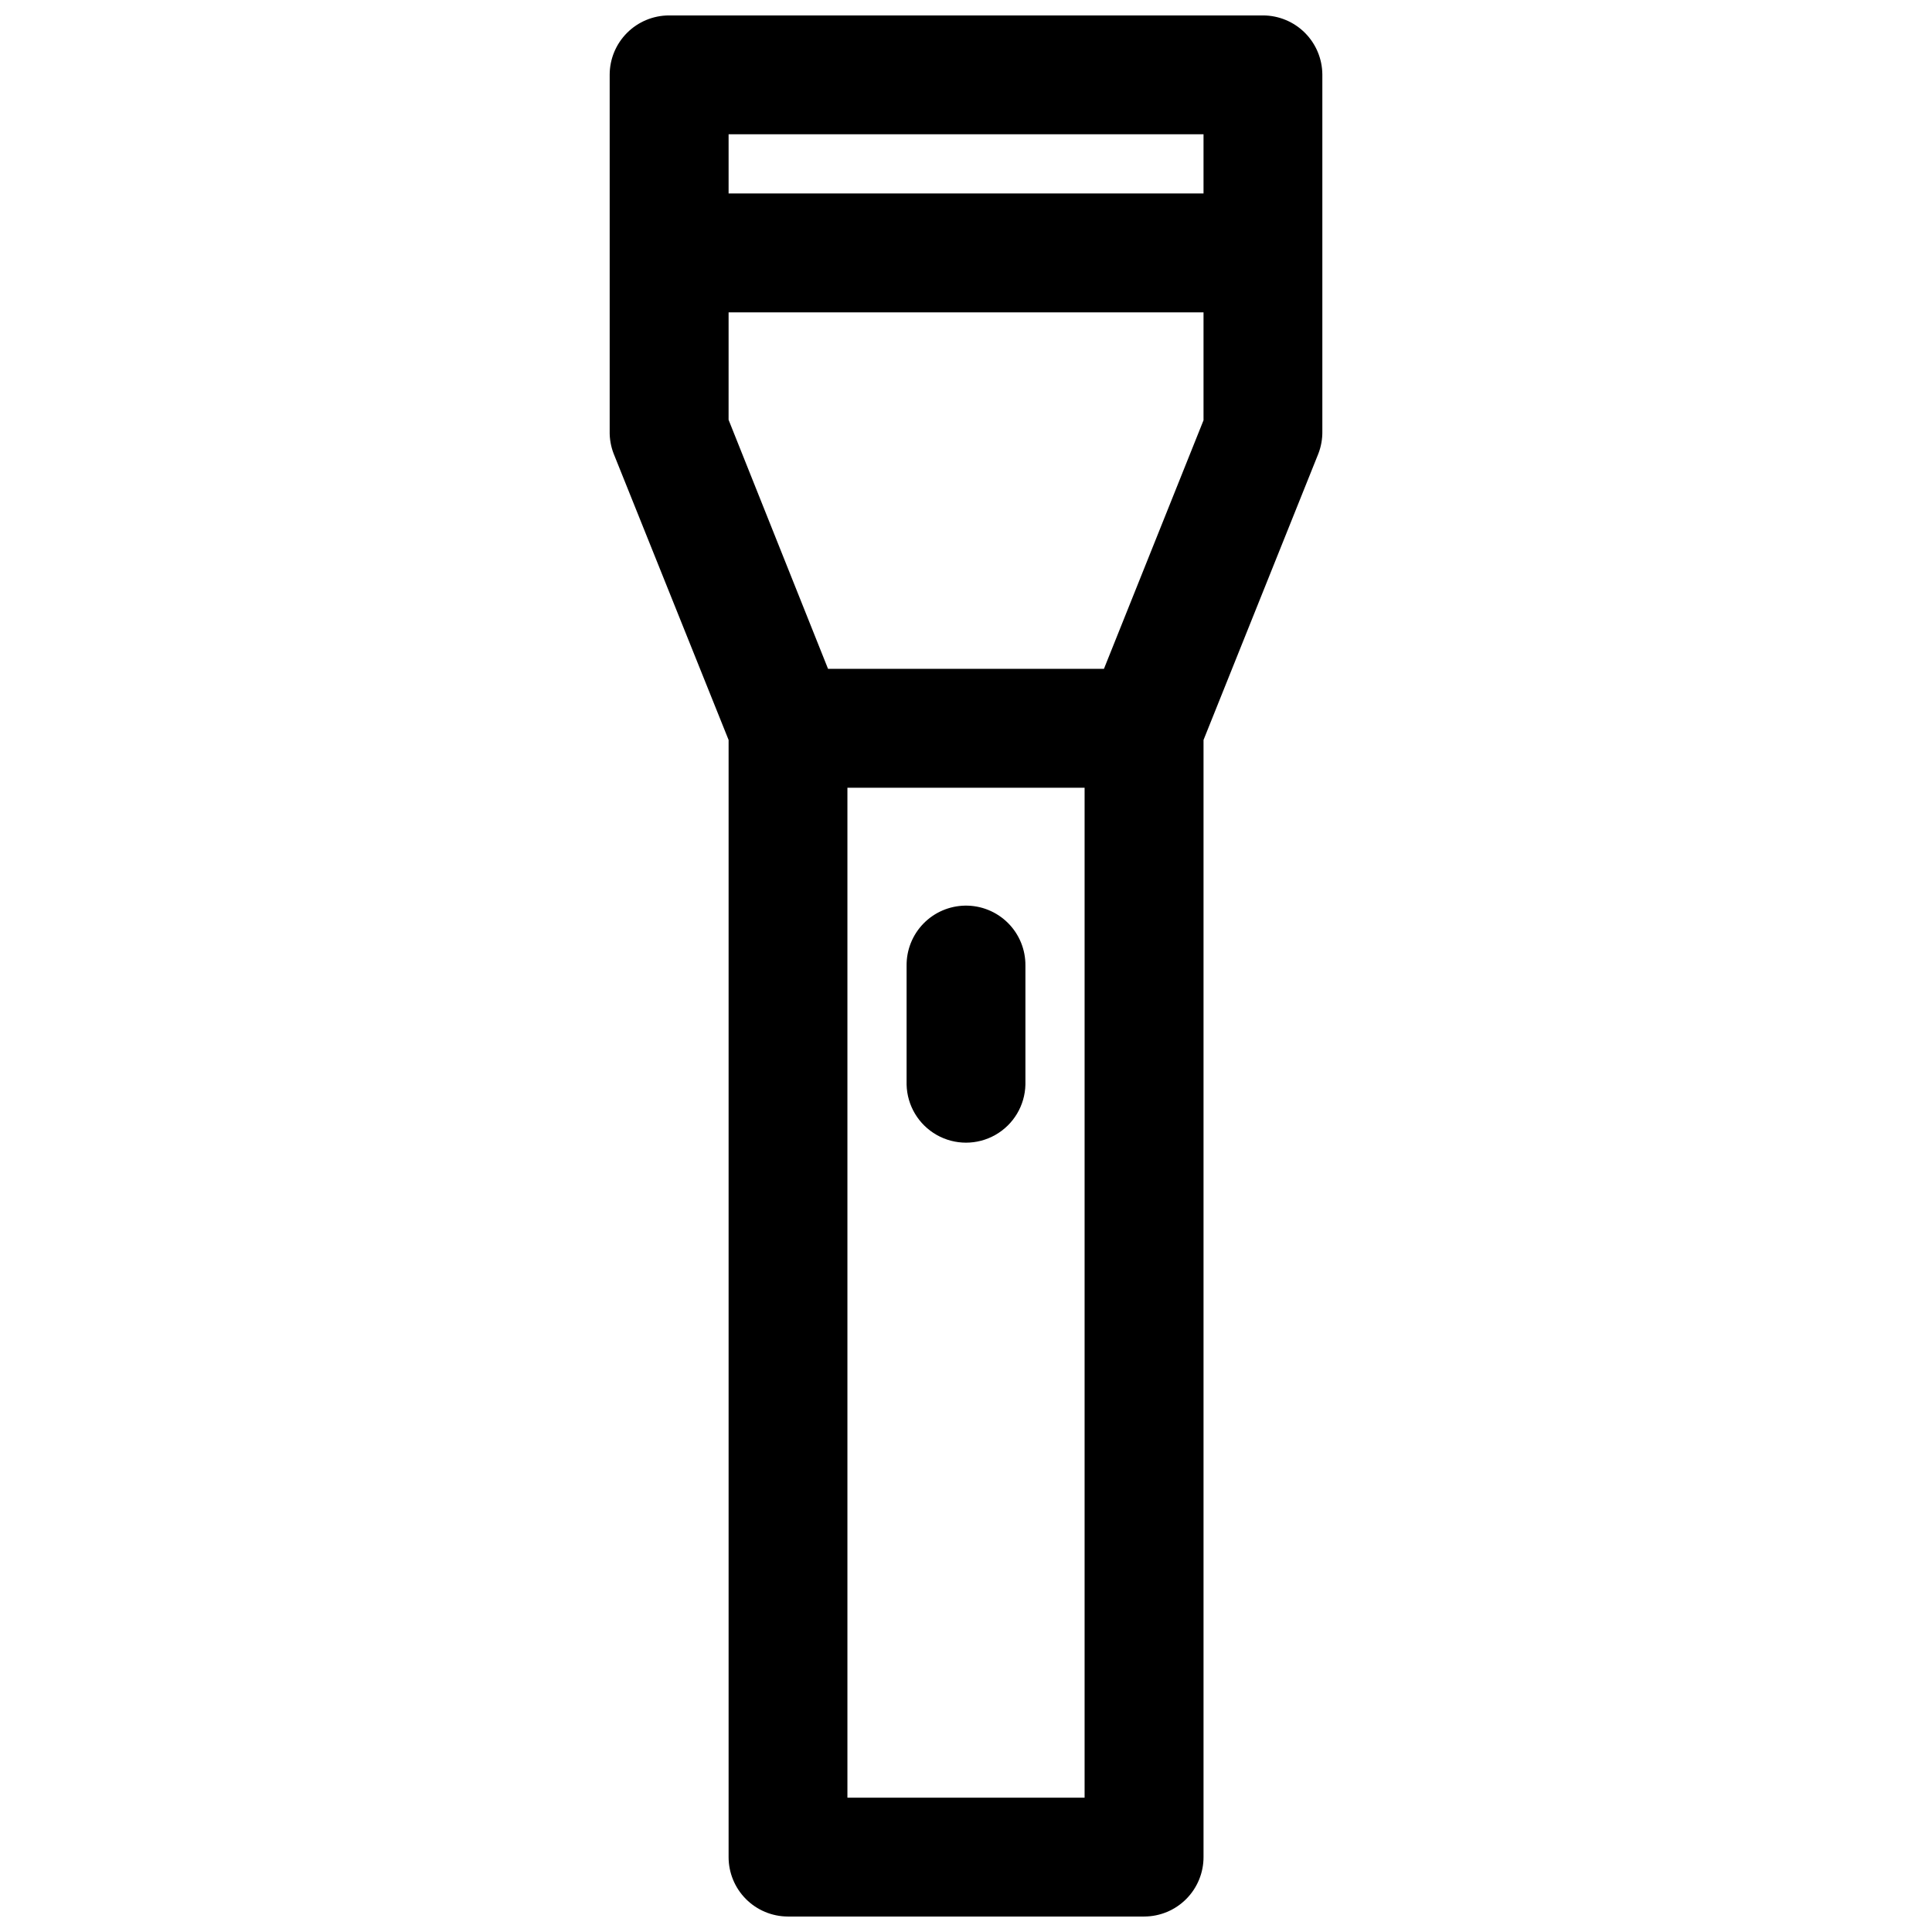 <?xml version="1.0" encoding="UTF-8"?>
<!-- Uploaded to: SVG Repo, www.svgrepo.com, Generator: SVG Repo Mixer Tools -->
<svg width="800px" height="800px" version="1.1" viewBox="144 144 512 512" xmlns="http://www.w3.org/2000/svg">
 <defs>
  <clipPath id="a">
   <path d="m305 148.09h190v503.81h-190z"/>
  </clipPath>
 </defs>
 <g clip-path="url(#a)">
  <path d="m321.25 148.09c-4.152 0.016-8.133 1.676-11.07 4.613s-4.594 6.914-4.609 11.07v94.492c-0.039 2.027 0.316 4.043 1.043 5.938l30.473 75.891v296c-0.016 4.176 1.629 8.188 4.57 11.148 2.941 2.965 6.938 4.641 11.113 4.656h94.496c4.176-0.016 8.172-1.691 11.113-4.656 2.941-2.961 4.586-6.973 4.57-11.148v-296l30.441-75.891c0.727-1.895 1.082-3.91 1.047-5.938v-94.492c-0.02-4.156-1.676-8.133-4.613-11.07s-6.918-4.598-11.07-4.613zm15.836 31.488h125.86v15.684h-125.86zm0 47.203h125.86v28.594l-26.387 65.867h-73.121l-26.355-65.988zm31.488 125.98h62.855v267.65h-62.855zm31.152 31.242c-4.16 0.074-8.121 1.789-11.02 4.773s-4.496 6.996-4.449 11.156v31.488c0.125 5.543 3.152 10.609 7.973 13.348 4.82 2.734 10.723 2.734 15.543 0 4.824-2.738 7.852-7.805 7.973-13.348v-31.488c0.051-4.258-1.625-8.352-4.641-11.352-3.019-3-7.125-4.652-11.379-4.578z"/>
 </g>
</svg>